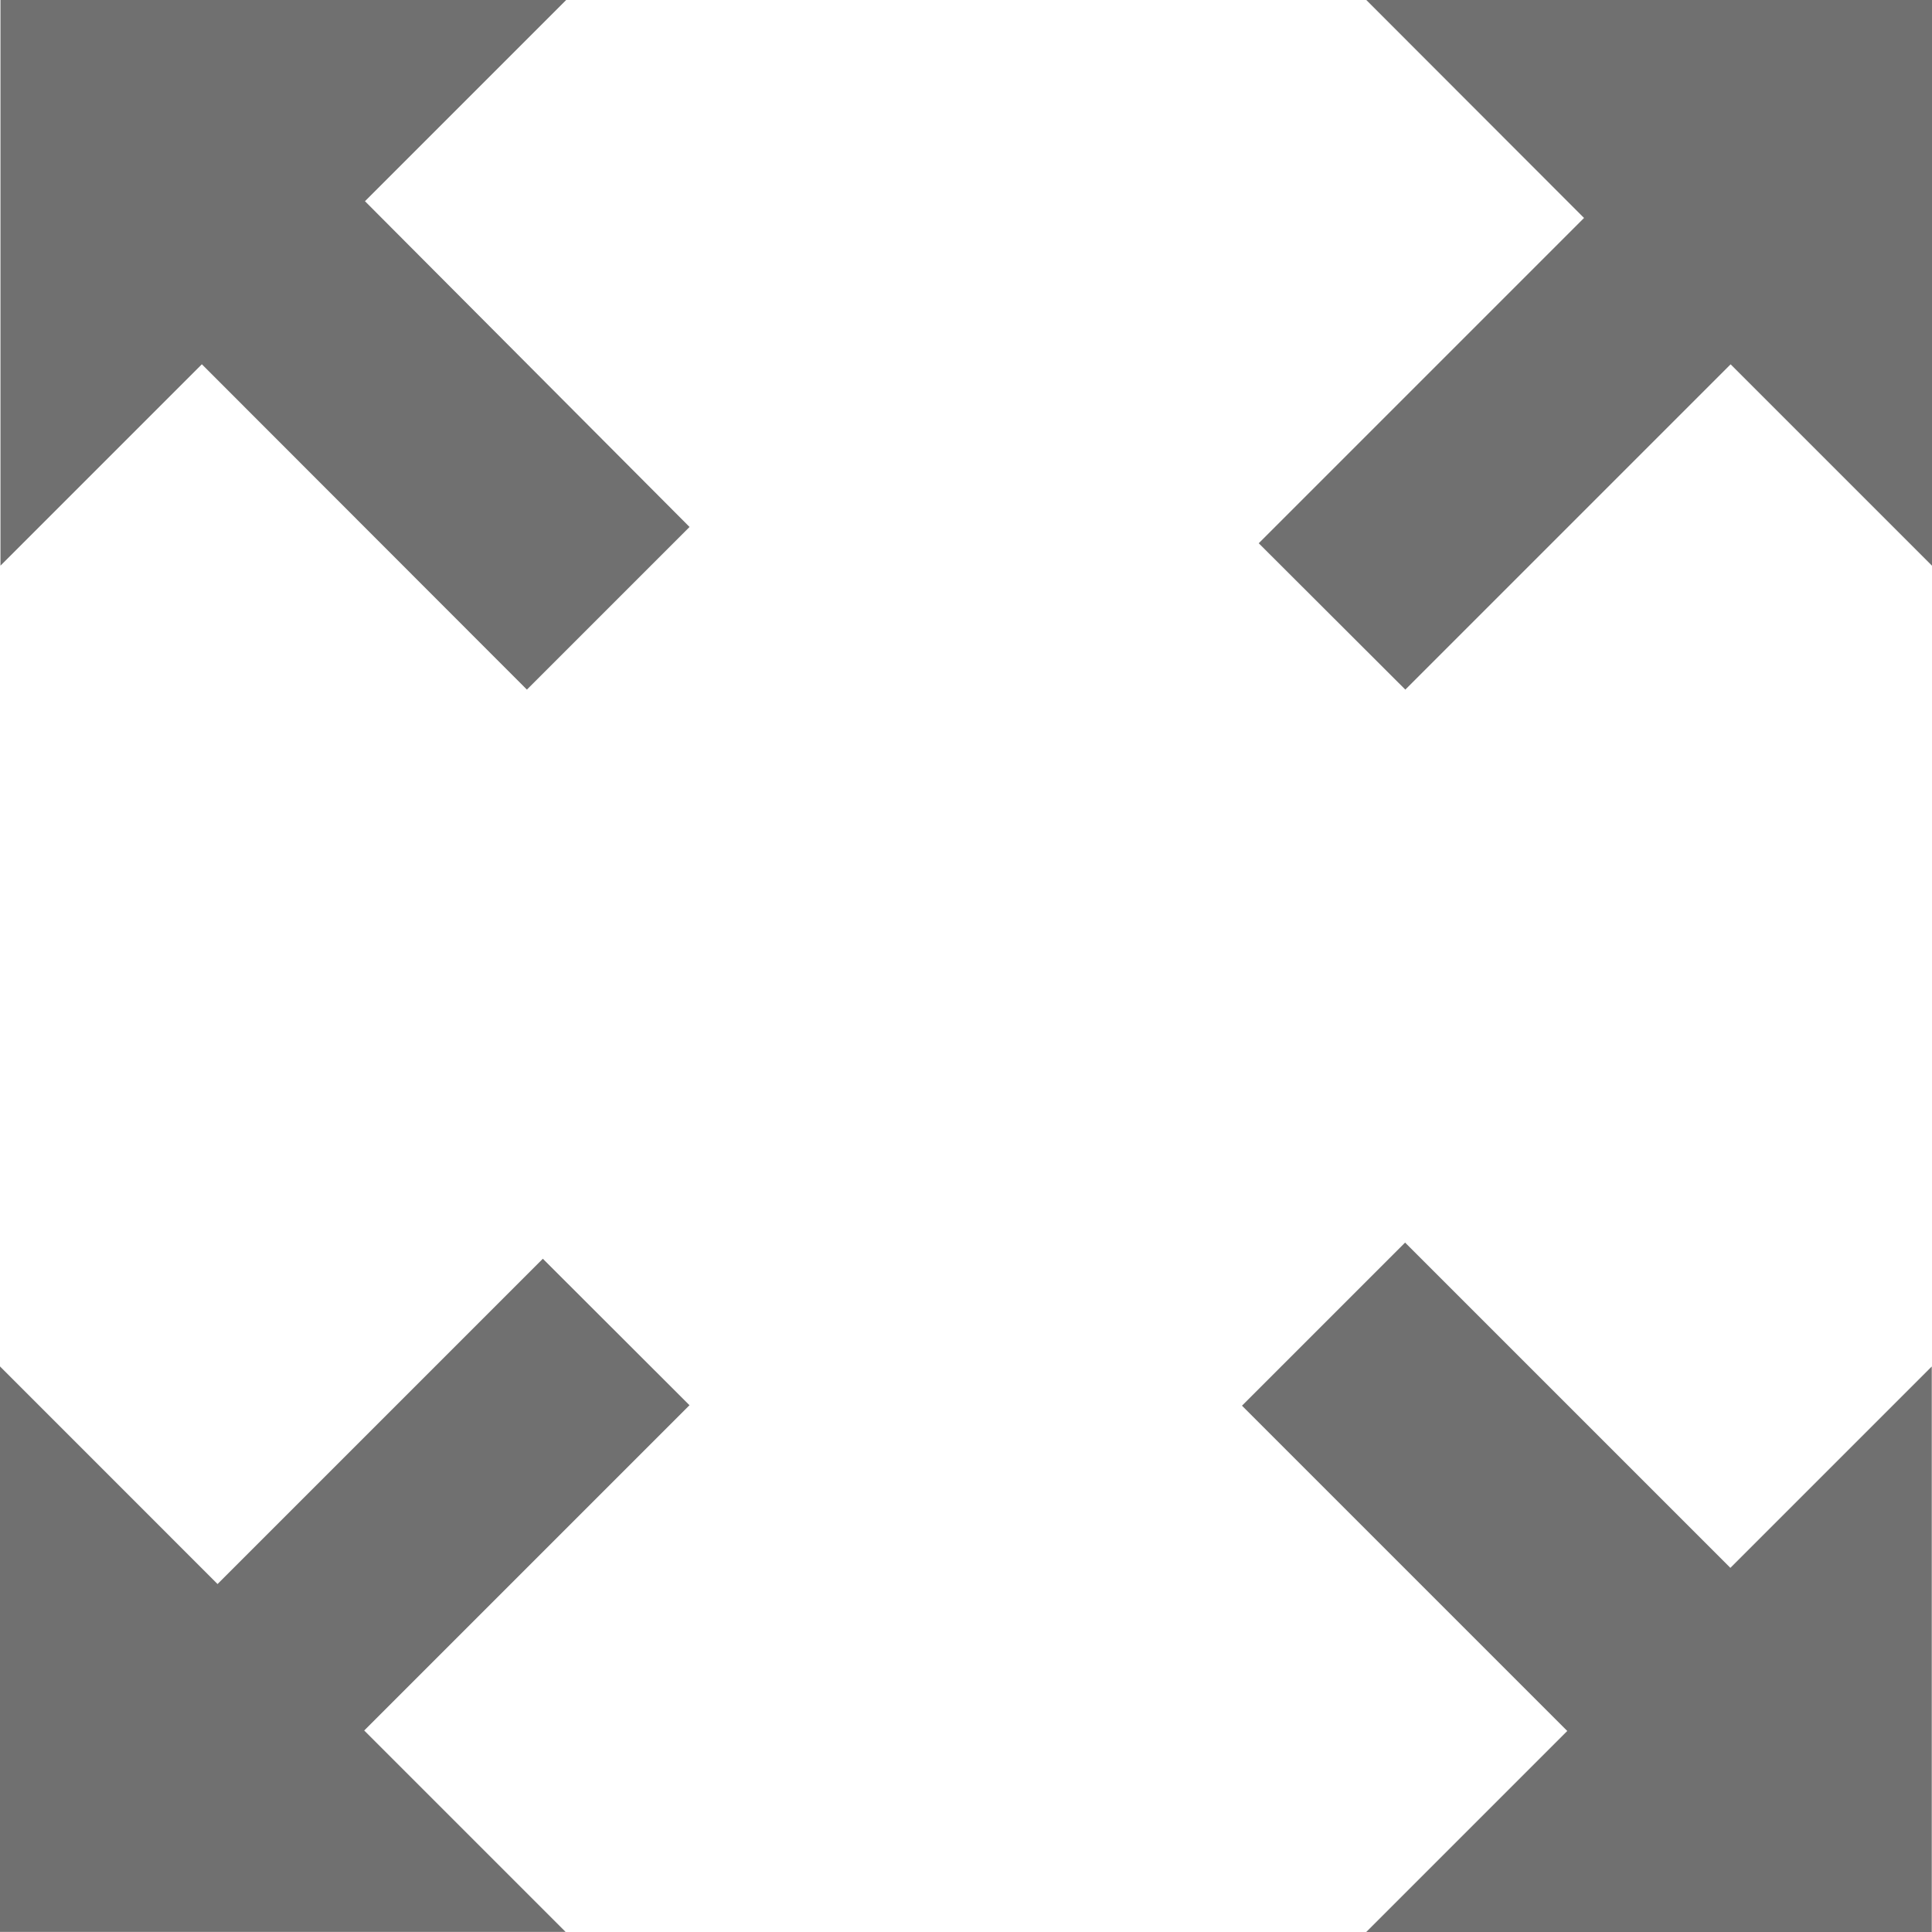 <svg xmlns="http://www.w3.org/2000/svg" width="32.619" height="32.619"><path d="m11.642 8.897-2.746 2.746L3.408 6.15l-3.4 3.4V-.003h9.554l-3.4 3.4Zm9.61.275 5.492-5.492-3.679-3.683h9.554v9.554l-3.4-3.4-5.492 5.492Zm2.471 11.807 5.492 5.492 3.4-3.4v9.554h-9.554l3.4-3.4-5.492-5.492Zm-12.082 2.746-5.492 5.492 3.4 3.4H-.005v-9.552l3.678 3.679 5.492-5.492Z" fill="#707070" fill-rule="evenodd"/></svg>